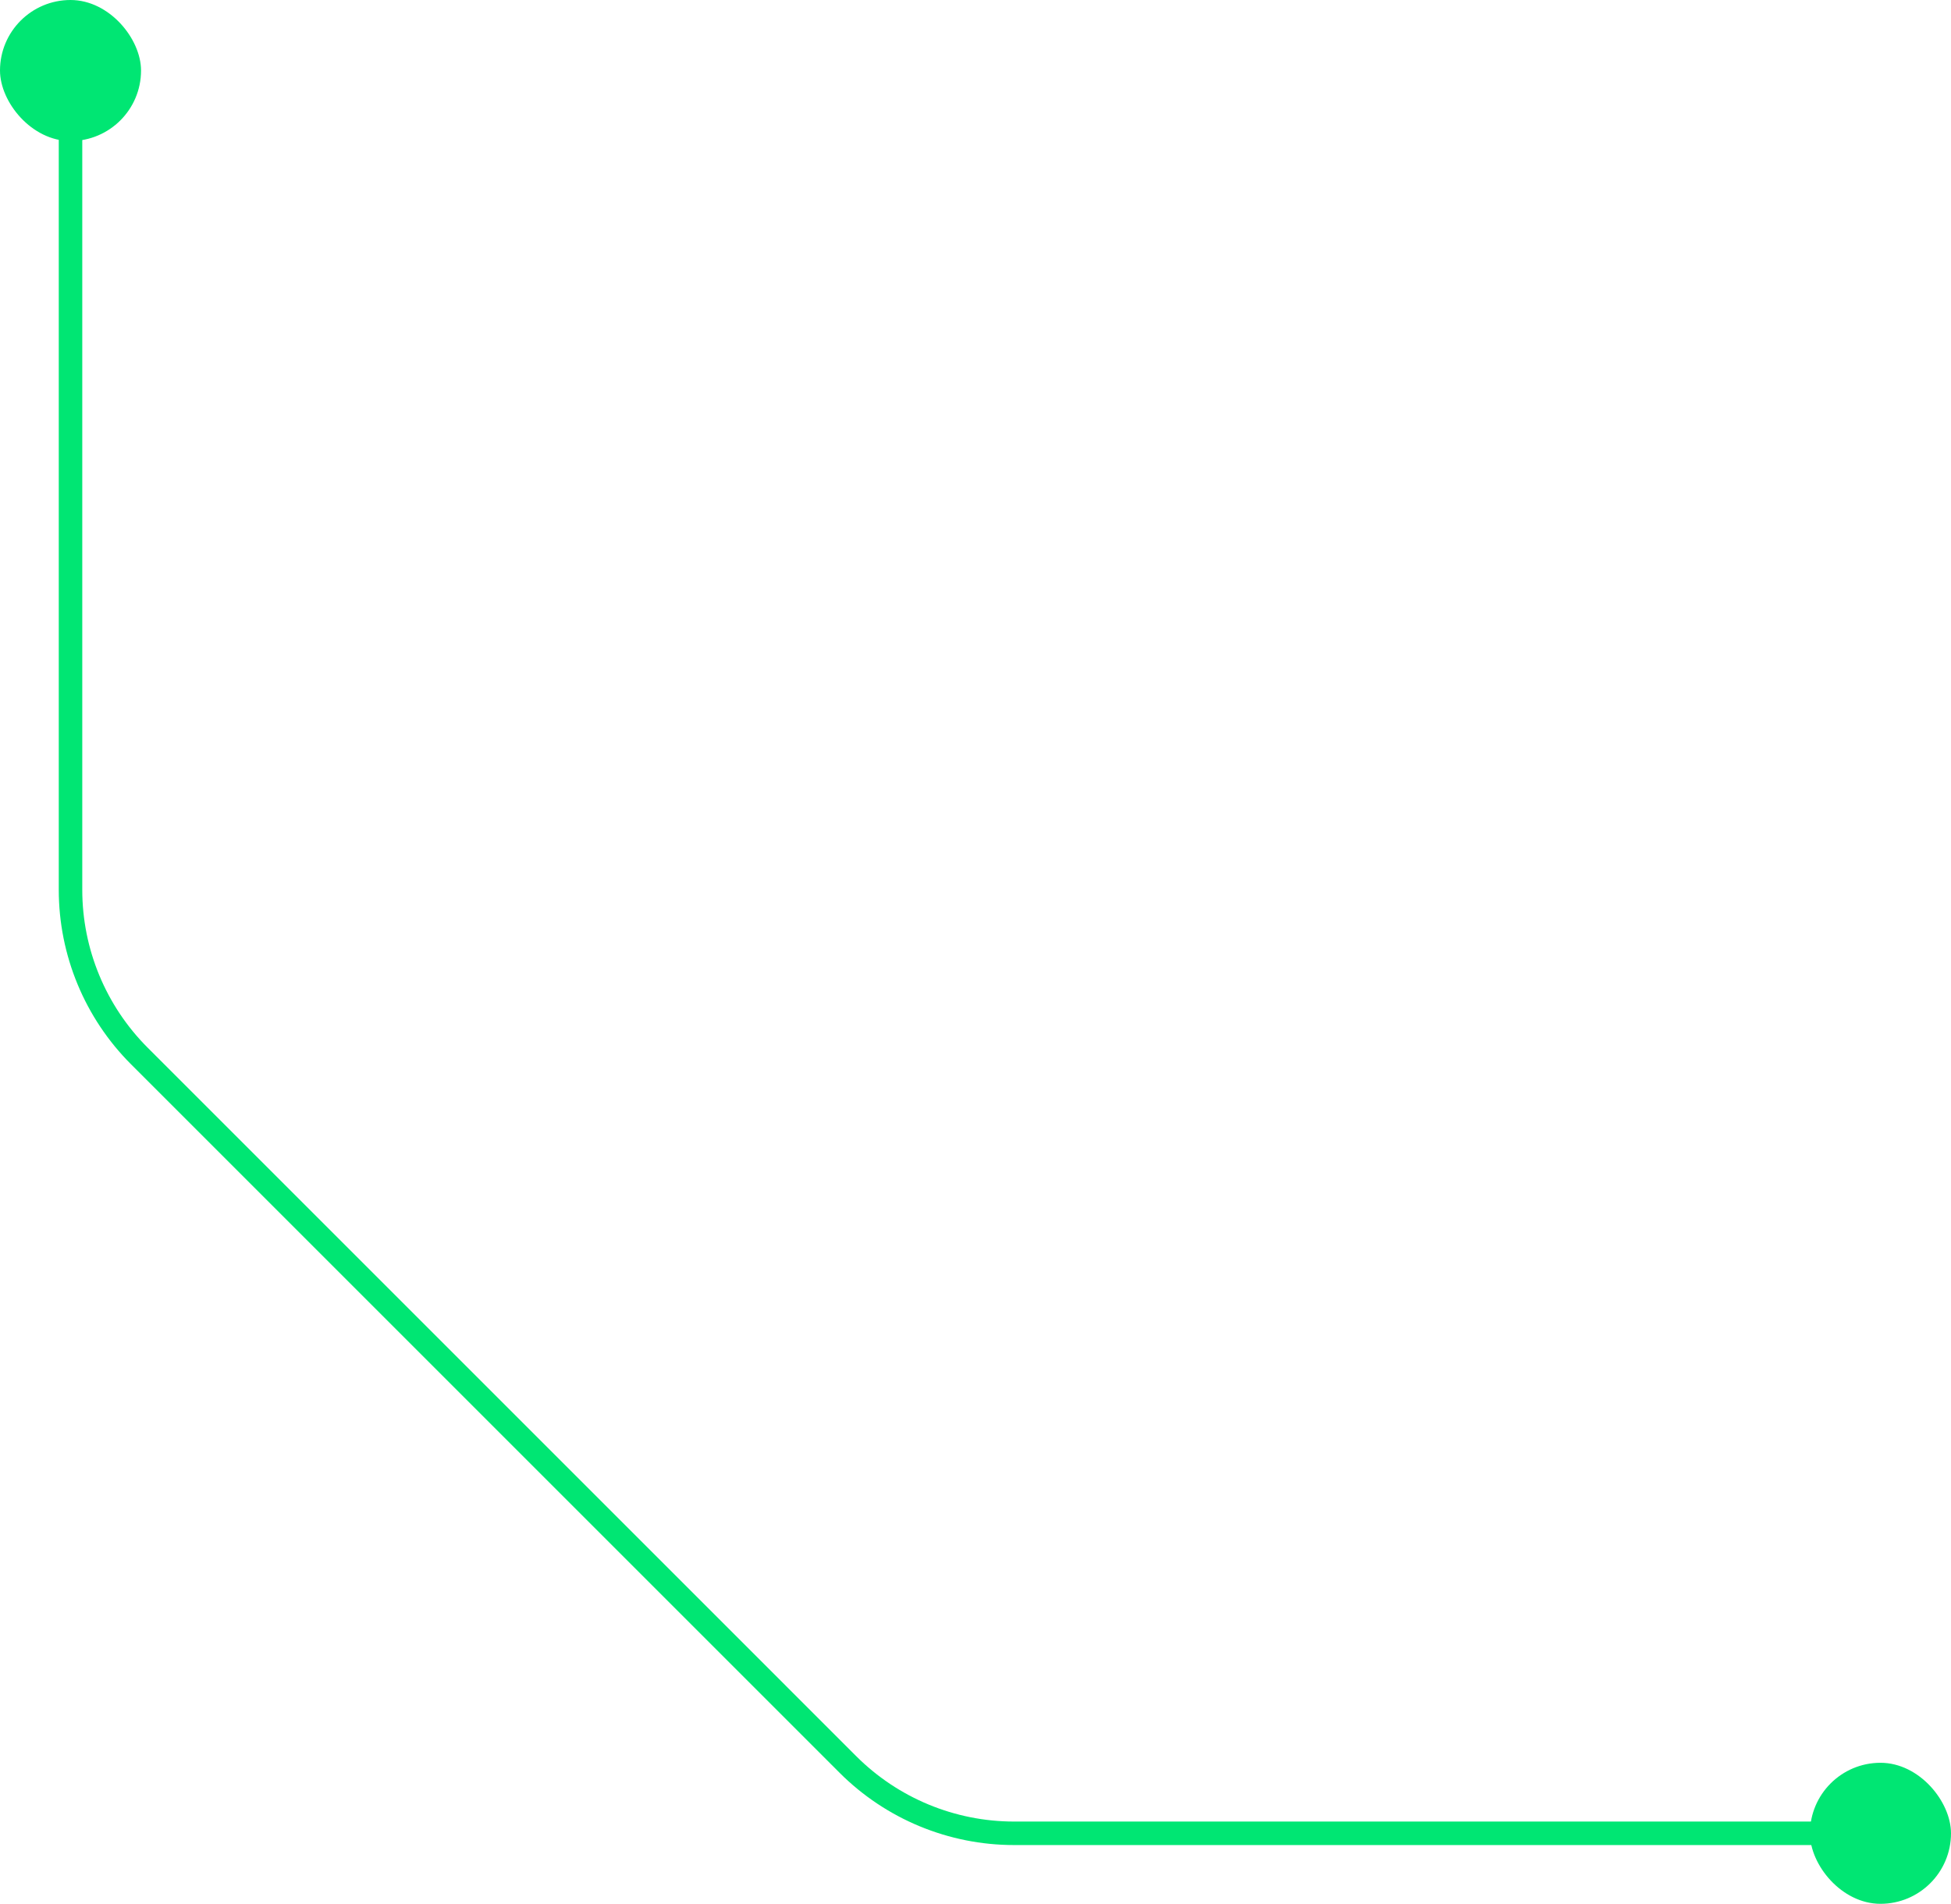 <?xml version="1.0" encoding="UTF-8"?> <svg xmlns="http://www.w3.org/2000/svg" width="83" height="81" viewBox="0 0 83 81" fill="none"><rect x="77" y="75" width="6" height="6" rx="3" fill="#00E673"></rect><rect width="6" height="6" rx="3" fill="#00E673"></rect><path d="M3 2L3 37.858C3 40.51 4.054 43.054 5.929 44.929L36.071 75.071C37.946 76.946 40.49 78 43.142 78H79" stroke="#00E673"></path></svg> 